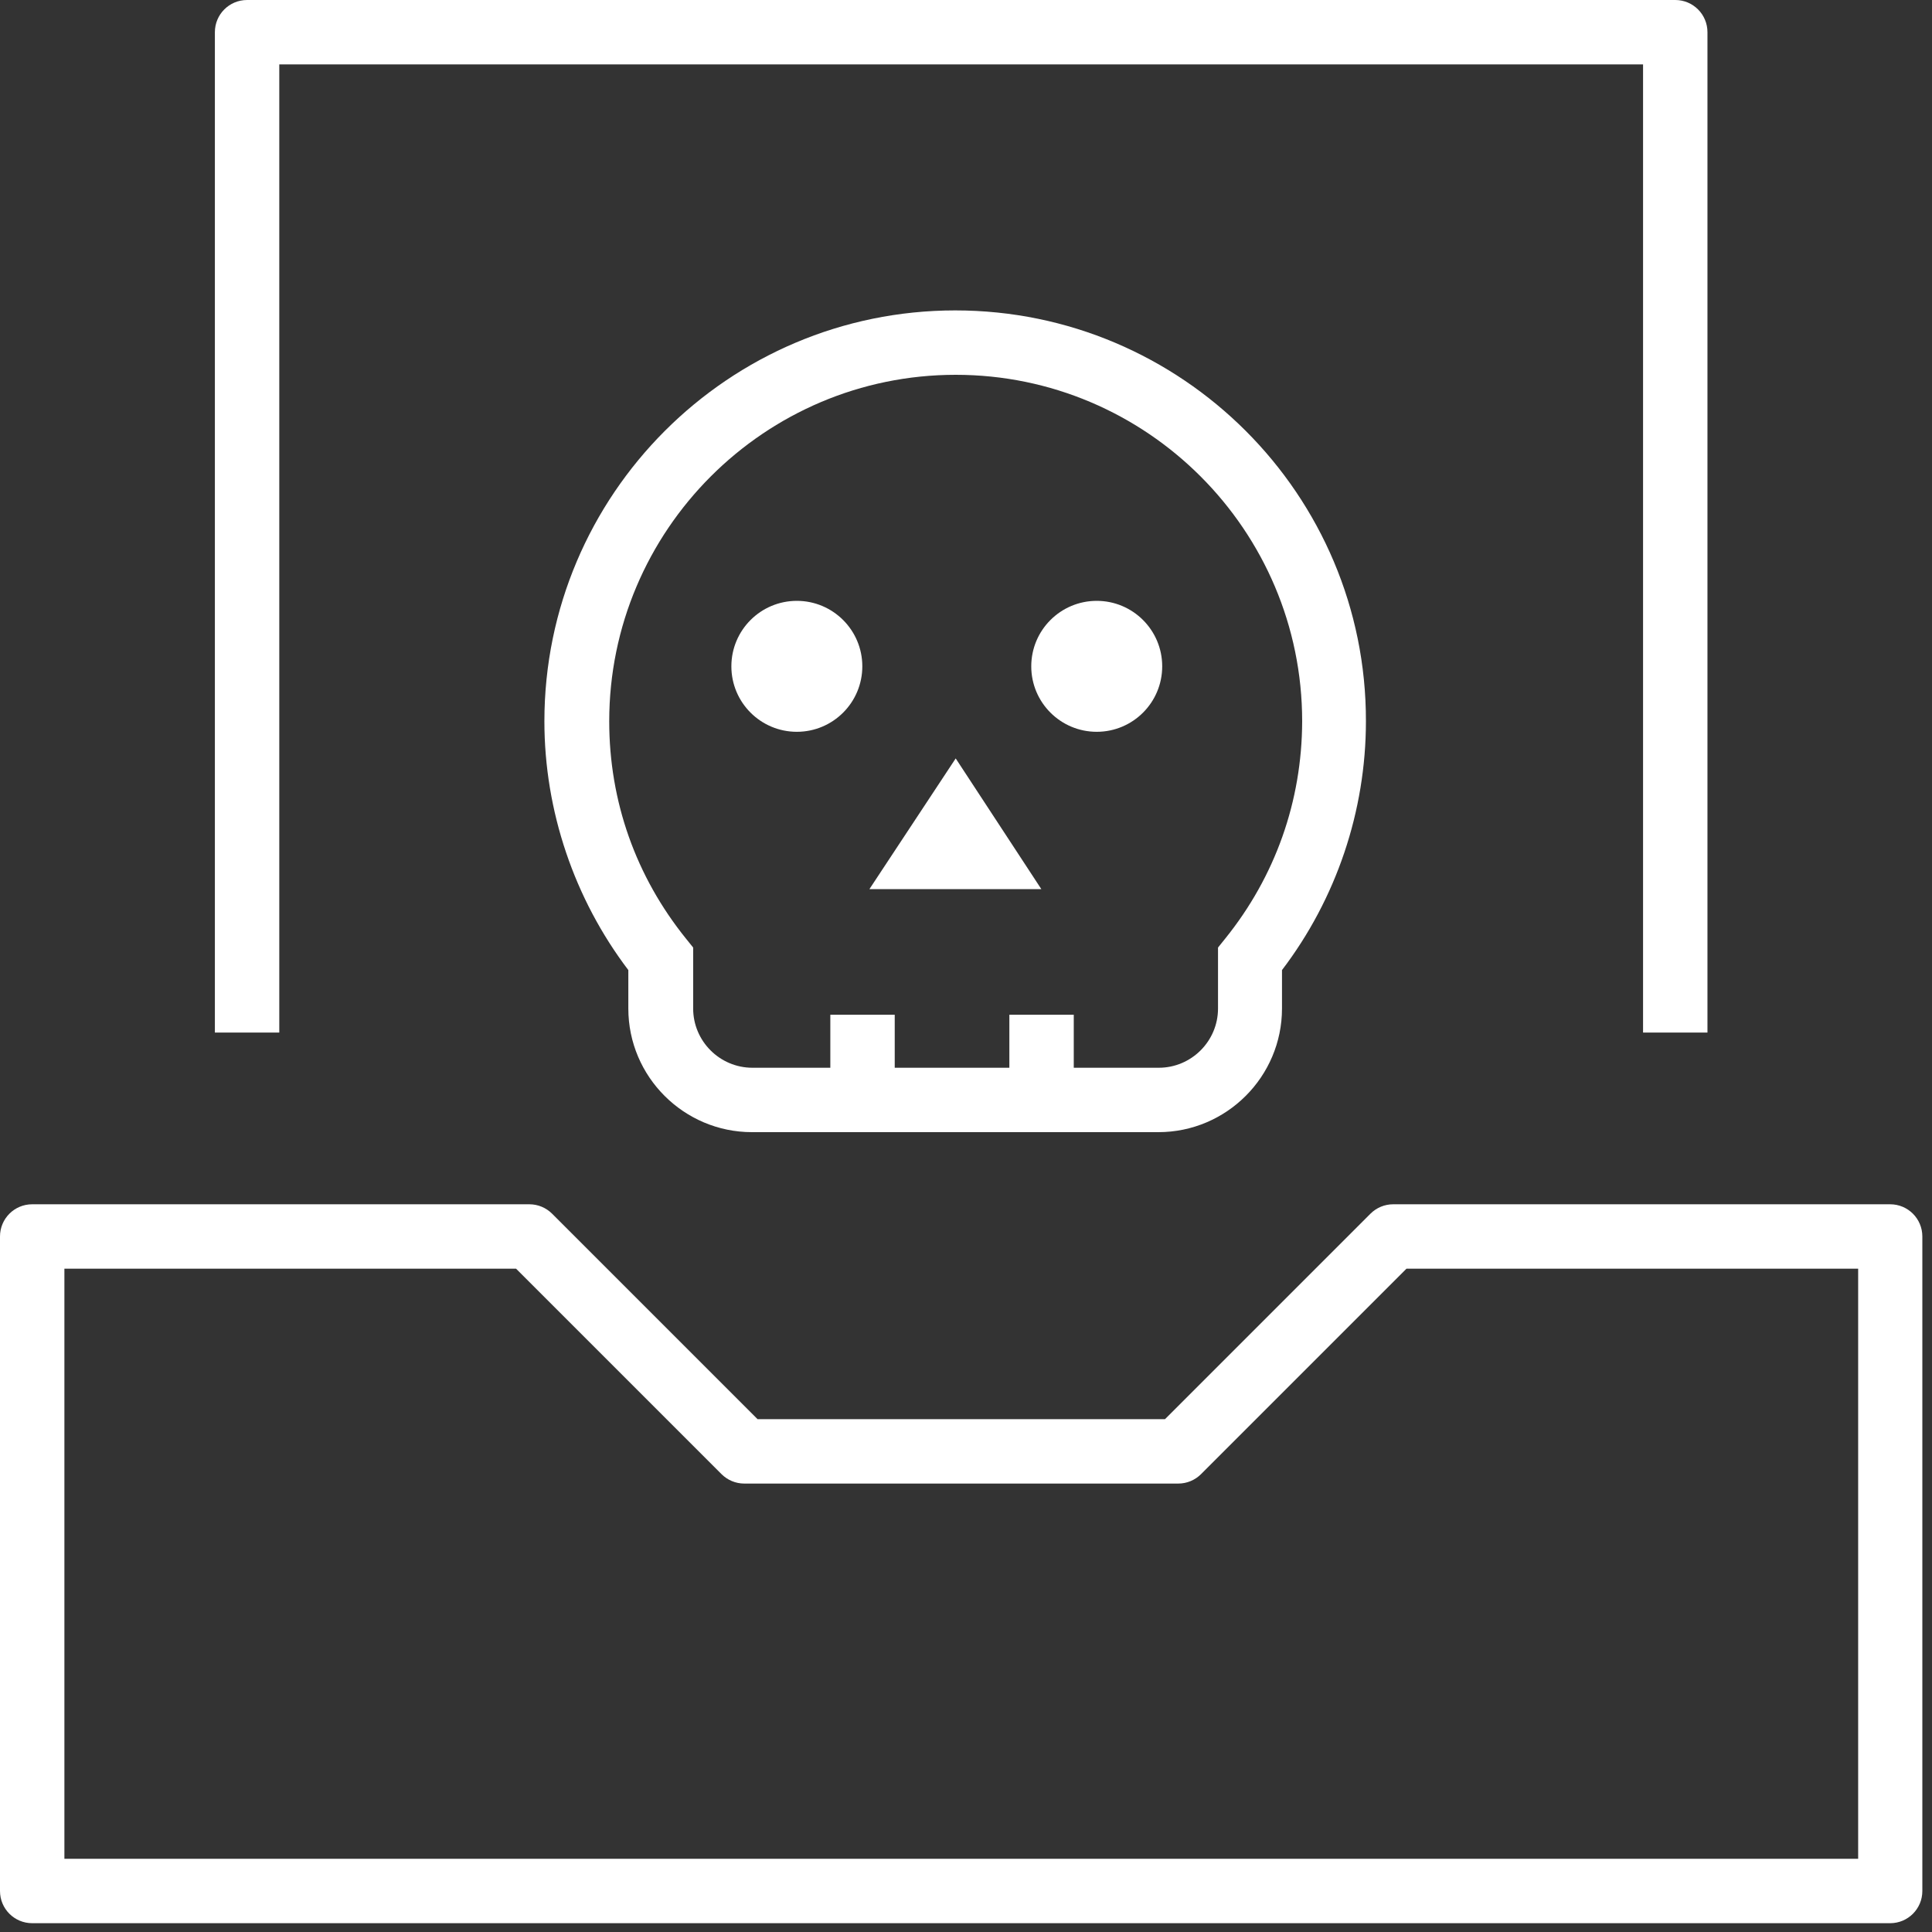 <svg xmlns="http://www.w3.org/2000/svg" width="90" height="90" viewBox="0 0 90 90" fill="none"><rect x="0" y="0" width="90" height="90" fill="#333333" stroke="none"/><path d="M13.01 3H76.54V48.1H79.54V1.5C79.54 0.67 78.87 0 78.04 0H11.51C10.68 0 10.01 0.67 10.01 1.5V48.1H13.01V3Z" fill="white"></path><path d="M88.05 56.1H64.9C64.5 56.1 64.12 56.26 63.84 56.54L54.27 66.11H35.29L25.72 56.54C25.44 56.26 25.06 56.1 24.66 56.1H1.5C0.67 56.1 0 56.77 0 57.6V88.09C0 88.92 0.67 89.59 1.5 89.59H88.05C88.88 89.59 89.55 88.92 89.55 88.09V57.6C89.55 56.77 88.88 56.1 88.05 56.1ZM86.55 86.59H3V59.1H24.04L33.61 68.67C33.89 68.95 34.27 69.11 34.67 69.11H54.89C55.29 69.11 55.67 68.95 55.95 68.67L65.52 59.1H86.56V86.59H86.55Z" fill="white"></path><path d="M37.12 34.09C38.804 34.09 40.17 32.725 40.17 31.04C40.17 29.356 38.804 27.99 37.12 27.99C35.435 27.99 34.07 29.356 34.07 31.04C34.07 32.725 35.435 34.09 37.12 34.09Z" fill="white"></path><path d="M51.09 34.09C52.775 34.09 54.14 32.725 54.14 31.04C54.14 29.356 52.775 27.99 51.09 27.99C49.406 27.99 48.04 29.356 48.04 31.04C48.04 32.725 49.406 34.09 51.09 34.09Z" fill="white"></path><path d="M44.5 14.46C33.94 14.46 25.36 23.05 25.36 33.6C25.36 37.77 26.75 41.87 29.27 45.19V46.98C29.27 50.16 31.86 52.74 35.03 52.74H53.96C57.14 52.74 59.72 50.15 59.72 46.98V45.19C62.25 41.87 63.63 37.78 63.63 33.6C63.65 23.05 55.06 14.46 44.5 14.46ZM57.07 43.73L56.74 44.14V46.98C56.74 48.5 55.5 49.74 53.98 49.74H50.02V47.27H47.02V49.74H41.68V47.27H38.68V49.74H35.05C33.53 49.74 32.29 48.5 32.29 46.98V44.14L31.96 43.73C29.62 40.83 28.38 37.33 28.38 33.6C28.38 24.7 35.62 17.46 44.52 17.46C53.42 17.46 60.66 24.7 60.66 33.6C60.65 37.32 59.41 40.83 57.07 43.73Z" fill="white"></path><path d="M40.5 41.42H48.51L44.52 35.33L40.5 41.42Z" fill="white"></path></svg>